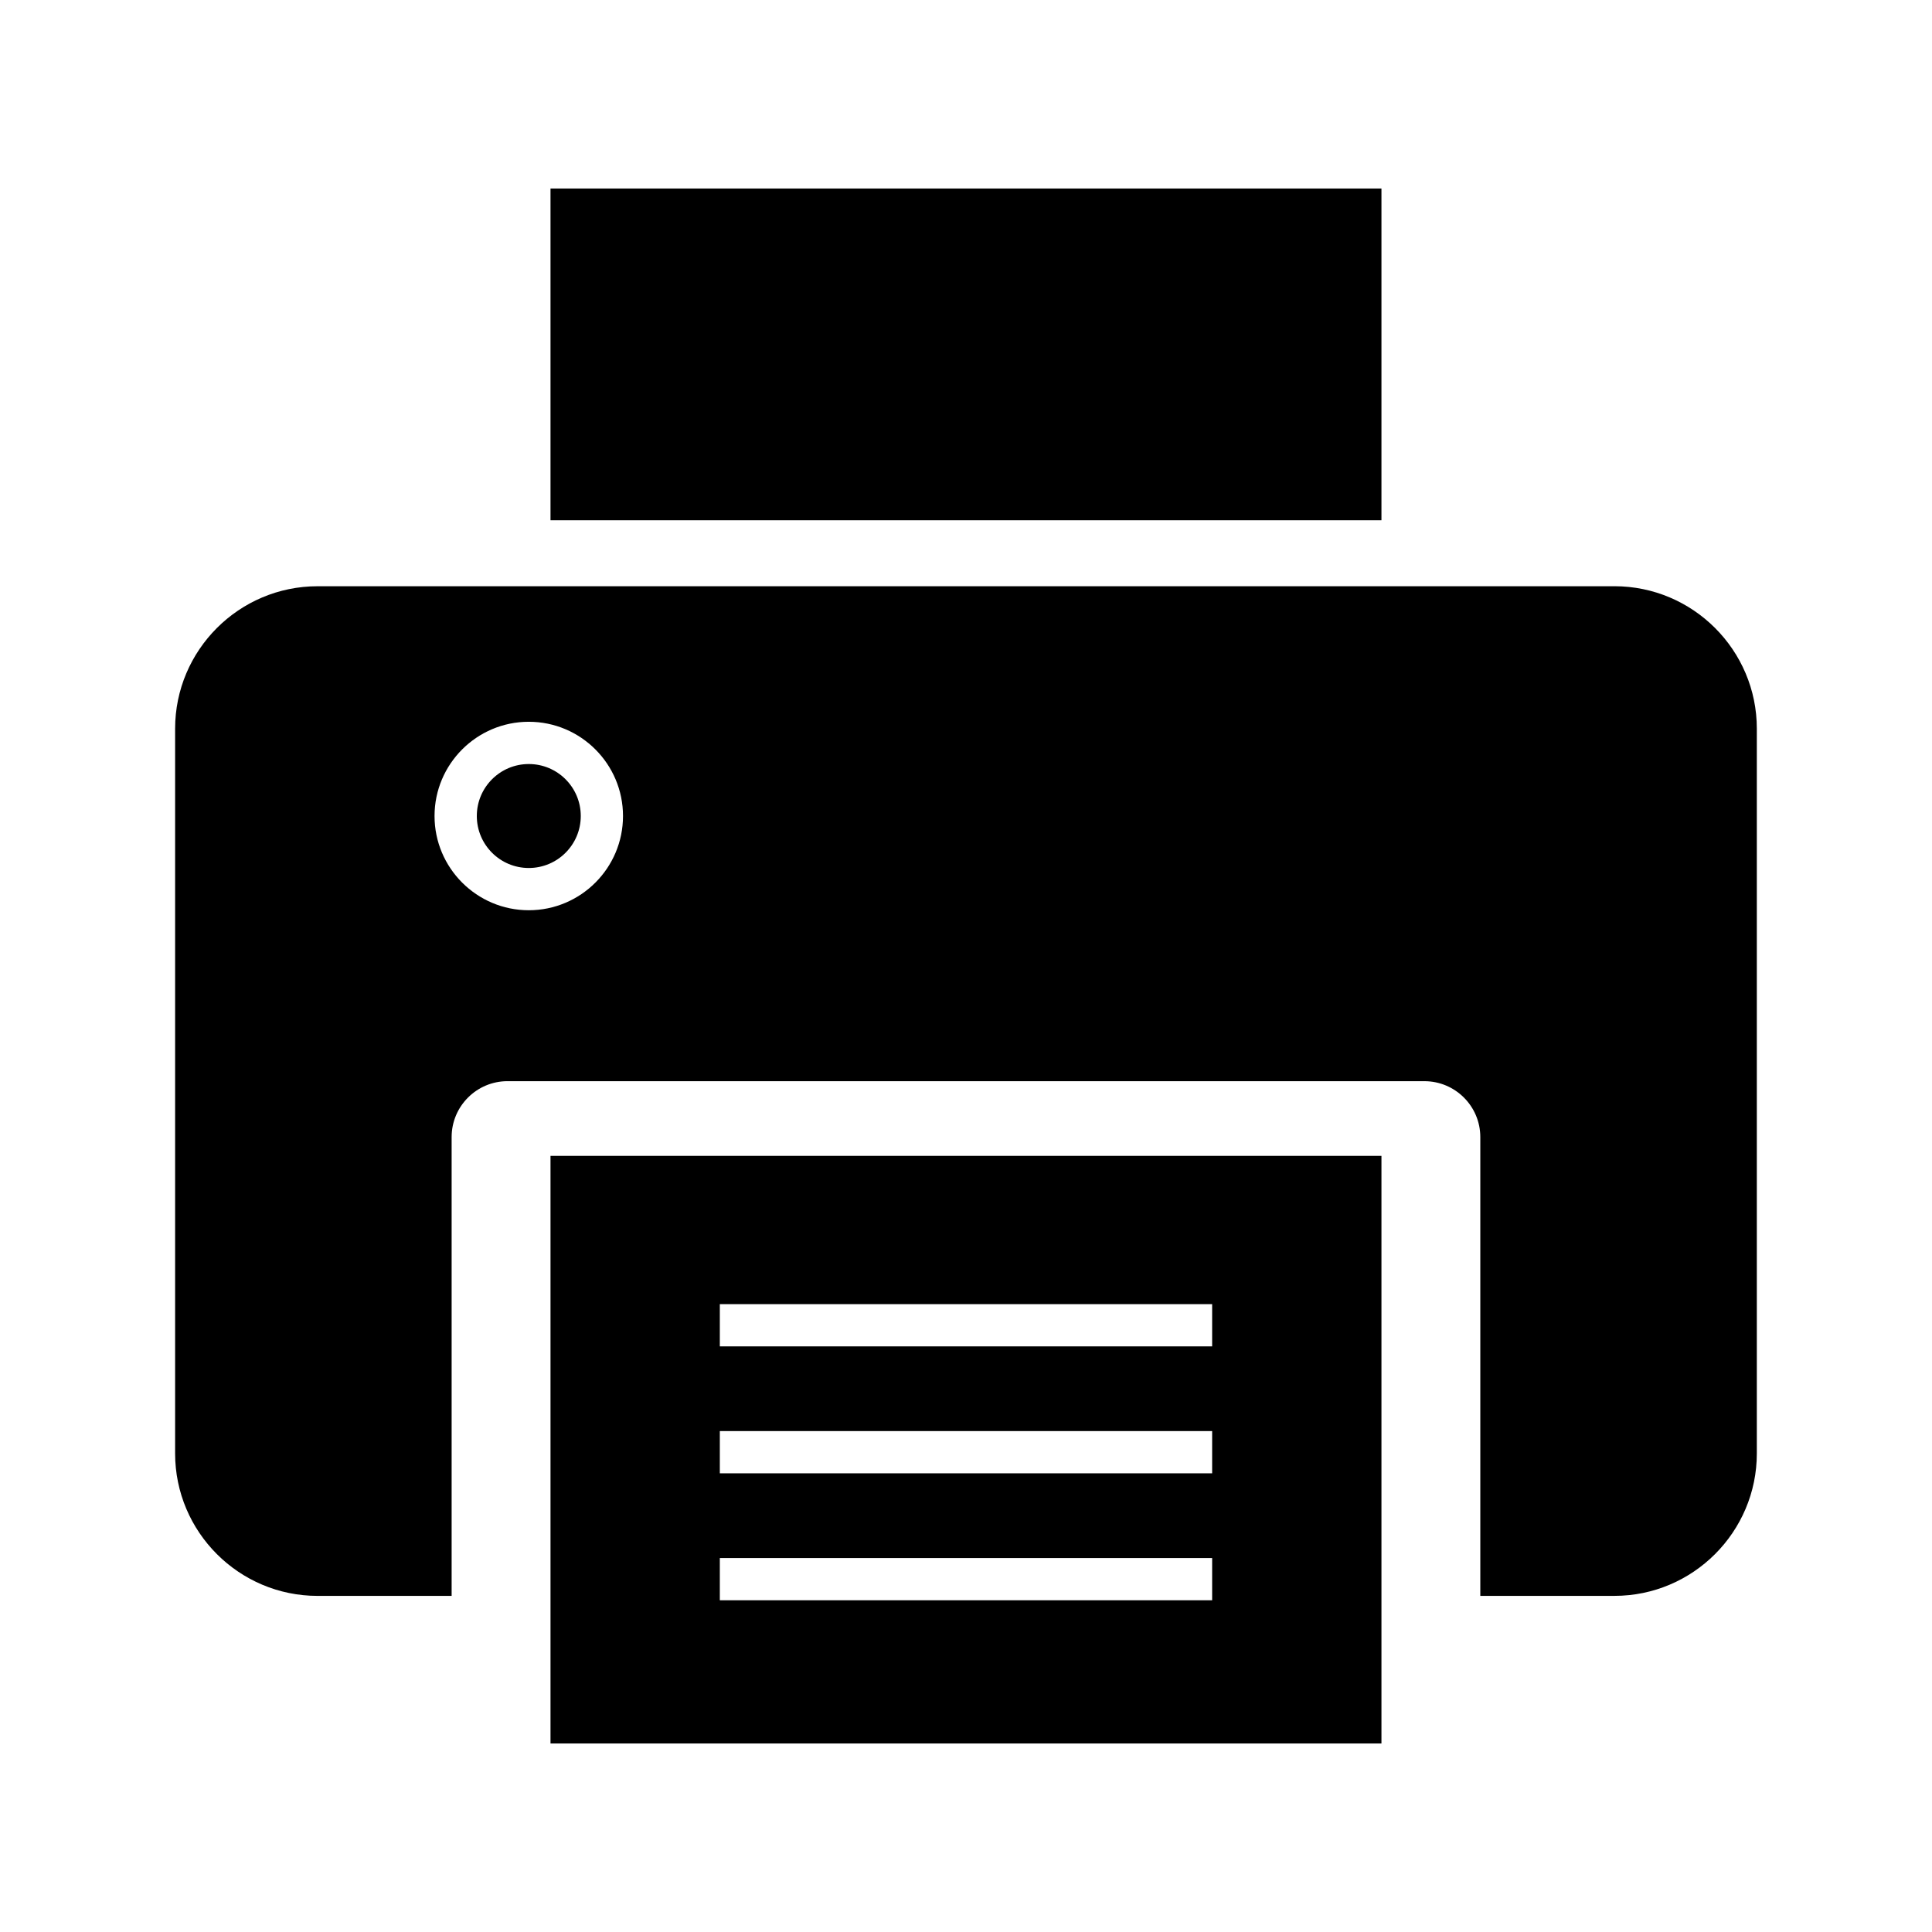 <?xml version="1.0" encoding="UTF-8"?>
<!-- Uploaded to: SVG Repo, www.svgrepo.com, Generator: SVG Repo Mixer Tools -->
<svg fill="#000000" width="800px" height="800px" version="1.1" viewBox="144 144 512 512" xmlns="http://www.w3.org/2000/svg">
 <g>
  <path d="m289.89 193.96h220.21v87.914h-220.21z"/>
  <path d="m289.89 606.04h220.21v-155.72h-220.21zm44.871-116.43h130.47v11.195h-130.47zm0 33.641h130.47v11.195h-130.47zm0 33.645h130.47v11.195h-130.47z"/>
  <path d="m297.91 360.25c0 7.609-6.168 13.777-13.777 13.777-7.606 0-13.773-6.168-13.773-13.777 0-7.606 6.168-13.773 13.773-13.773 7.609 0 13.777 6.168 13.777 13.773"/>
  <path d="m571.83 299.36h-343.67c-20.816 0-37.754 16.938-37.754 37.754v192.06c0 20.816 16.938 37.754 37.754 37.754h35.527v-121.6c0-8.16 6.641-14.805 14.805-14.805l243 0.004c8.16 0 14.805 6.641 14.805 14.805v121.59h35.527c20.816 0 37.754-16.938 37.754-37.754v-192.06c0-20.82-16.938-37.754-37.754-37.754zm-287.7 85.863c-13.77 0-24.973-11.199-24.973-24.973 0-13.77 11.203-24.973 24.973-24.973s24.973 11.199 24.973 24.973c0 13.773-11.199 24.973-24.973 24.973z"/>
 </g>
</svg>